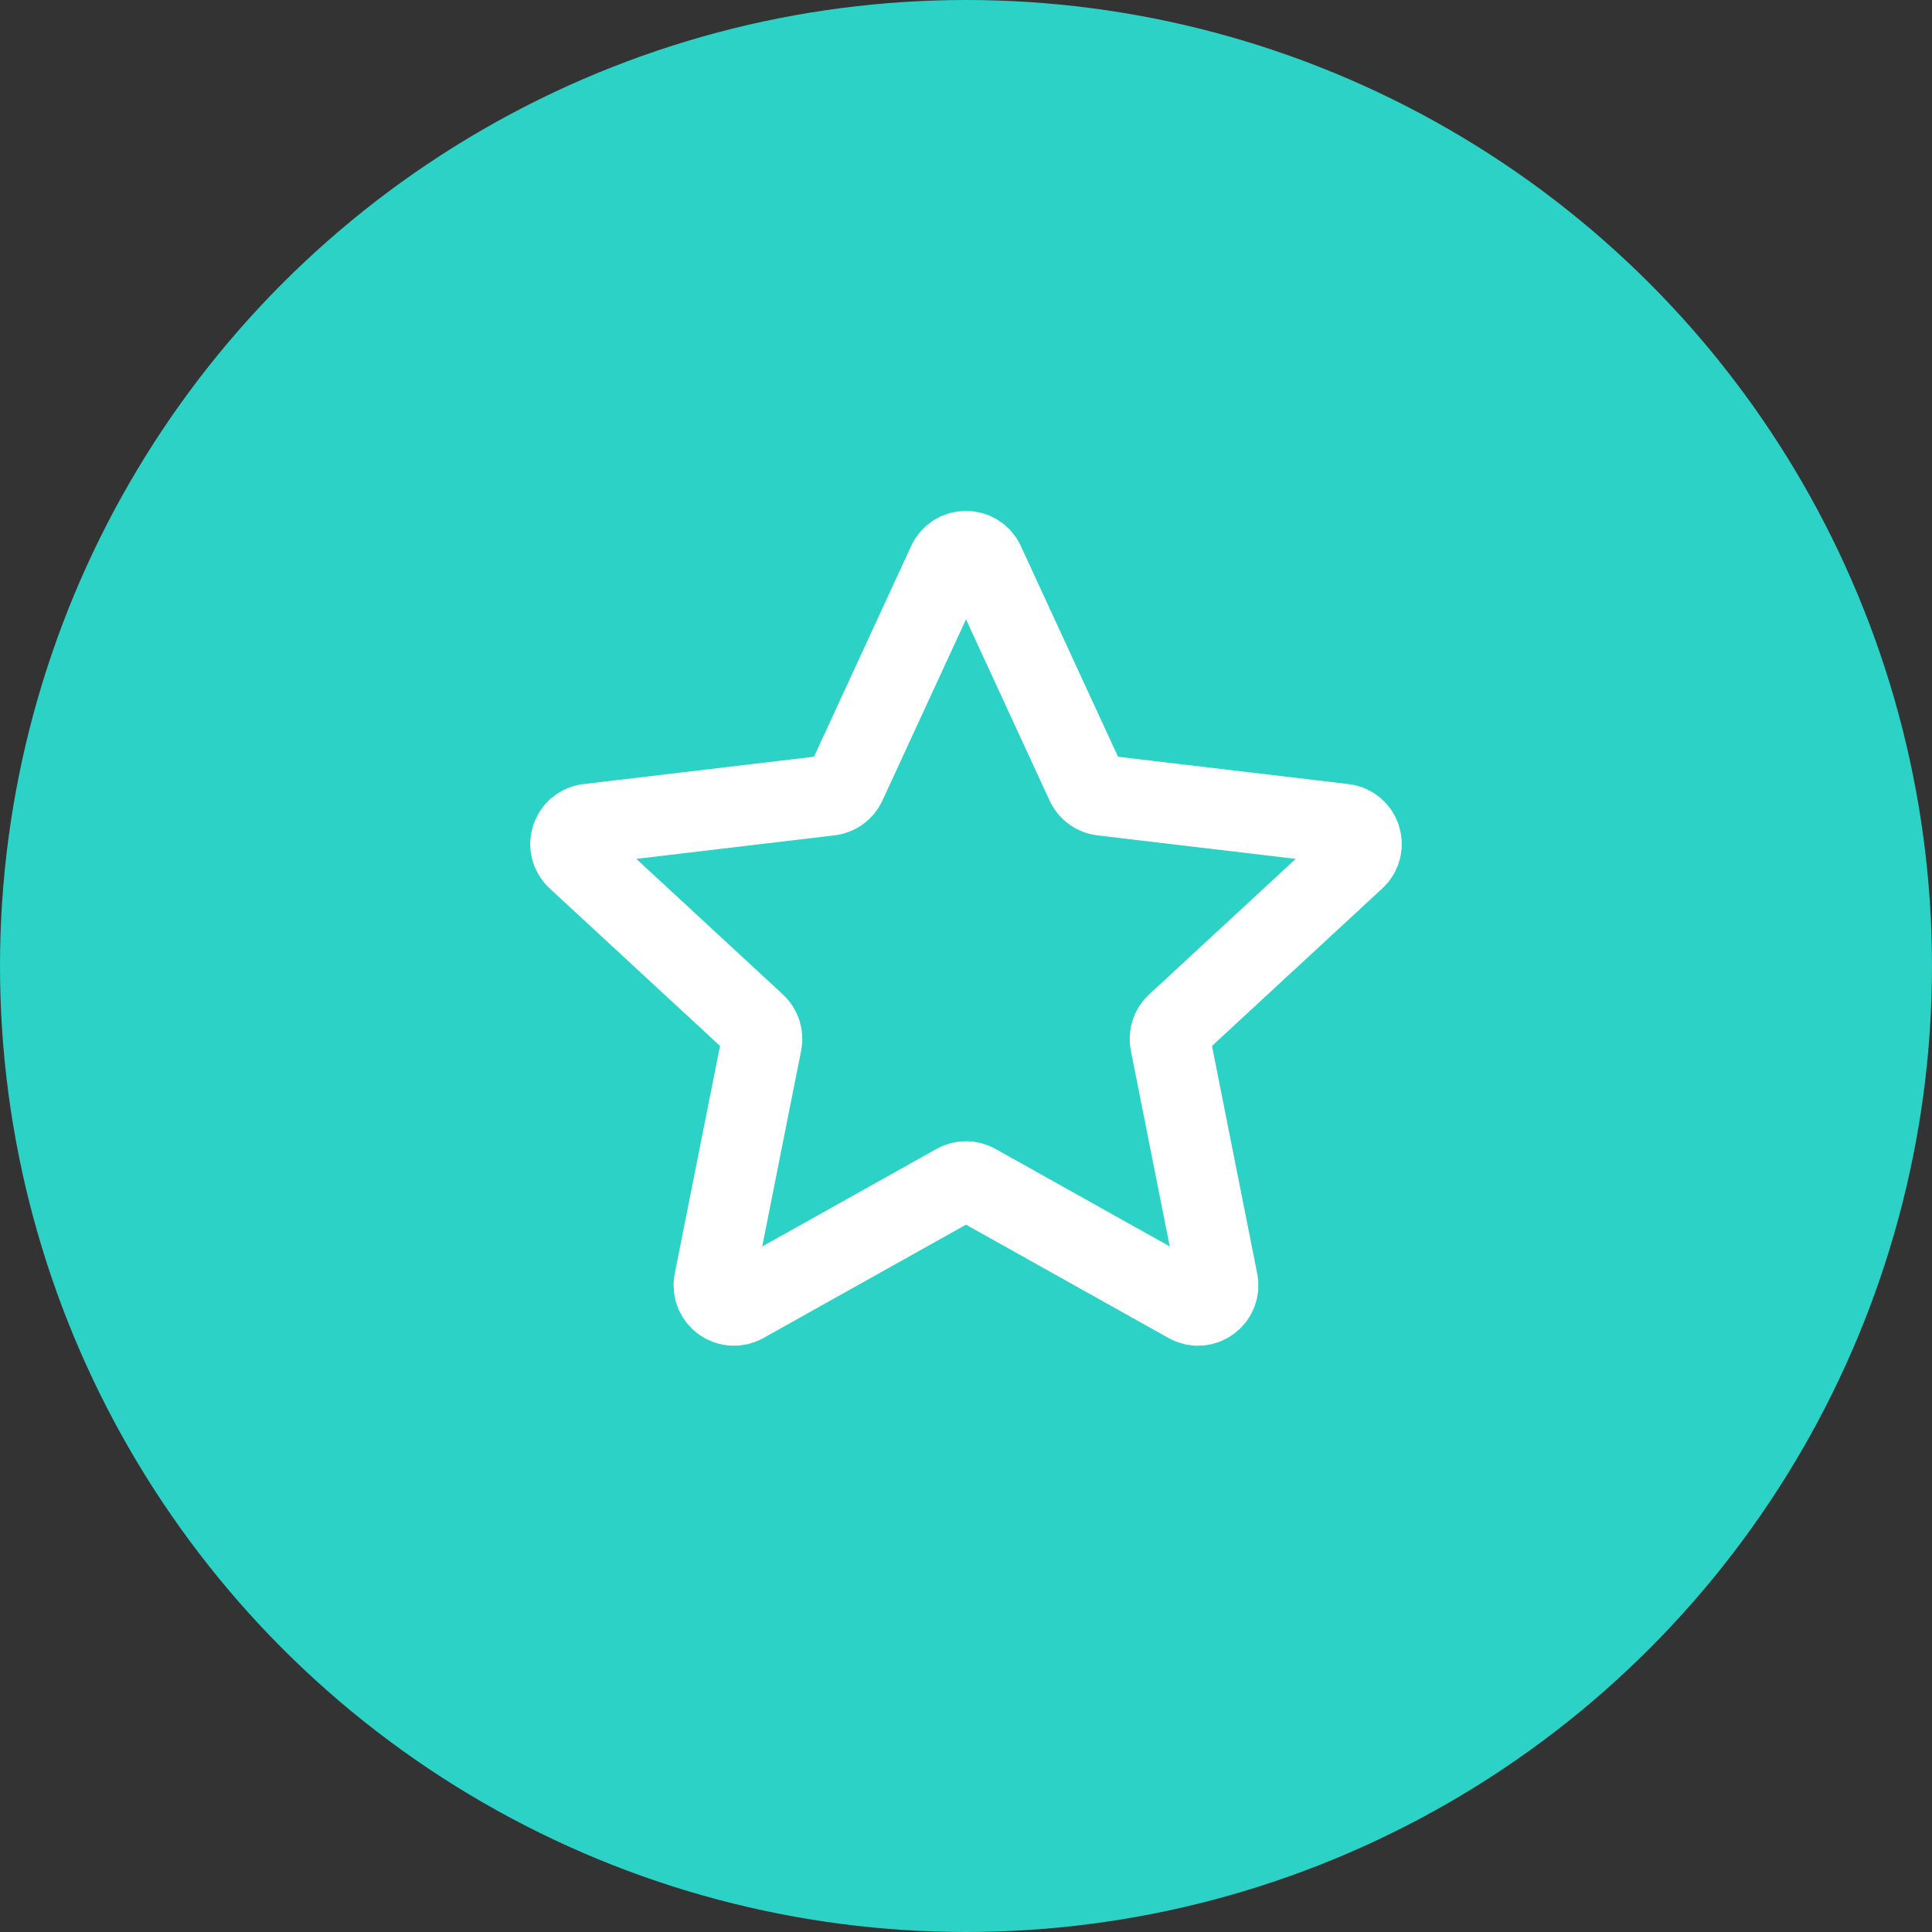 <svg width="48" height="48" viewBox="0 0 48 48" fill="none" xmlns="http://www.w3.org/2000/svg">
<rect x="0" y="0" width="48" height="48" fill="#333333" stroke="none"/>
<circle cx="24" cy="24" r="24" fill="#2CD2C5"/>
<path d="M26.986 19.474L24.454 13.984C24.275 13.597 23.724 13.597 23.546 13.984L21.014 19.474C20.941 19.632 20.791 19.741 20.618 19.761L14.615 20.473C14.191 20.523 14.021 21.047 14.334 21.337L18.773 25.442C18.9 25.56 18.957 25.736 18.924 25.906L17.745 31.836C17.662 32.255 18.108 32.578 18.48 32.37L23.756 29.417C23.907 29.332 24.092 29.332 24.244 29.417L29.52 32.37C29.892 32.578 30.337 32.255 30.254 31.836L29.076 25.906C29.042 25.736 29.099 25.56 29.227 25.442L33.666 21.337C33.979 21.047 33.809 20.523 33.385 20.473L27.381 19.761C27.209 19.741 27.059 19.632 26.986 19.474Z" stroke="white" stroke-width="2" stroke-linecap="round" stroke-linejoin="round"/>
</svg>
